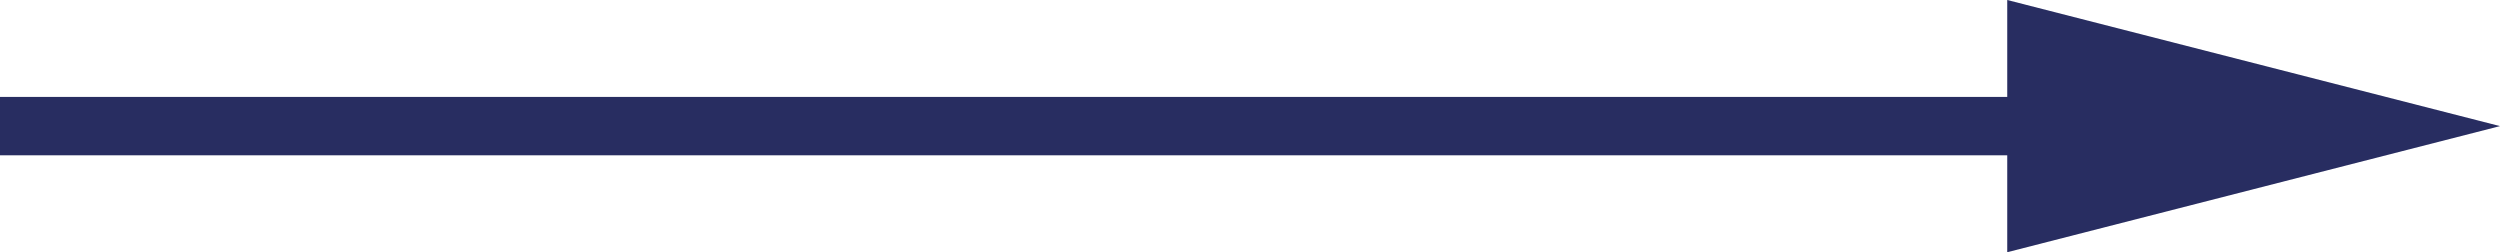 <?xml version="1.0" encoding="UTF-8"?>
<svg id="_レイヤー_2" data-name="レイヤー 2" xmlns="http://www.w3.org/2000/svg" viewBox="0 0 21.41 2.16">
  <defs>
    <style>
      .cls-1 {
        fill: #282d61;
      }
    </style>
  </defs>
  <g id="_レイヤー_1-2" data-name="レイヤー 1">
    <g>
      <polygon class="cls-1" points="21.41 1.08 17.19 0 17.19 2.16 21.41 1.08"/>
      <rect class="cls-1" y=".83" width="18.34" height=".5"/>
    </g>
  </g>
</svg>